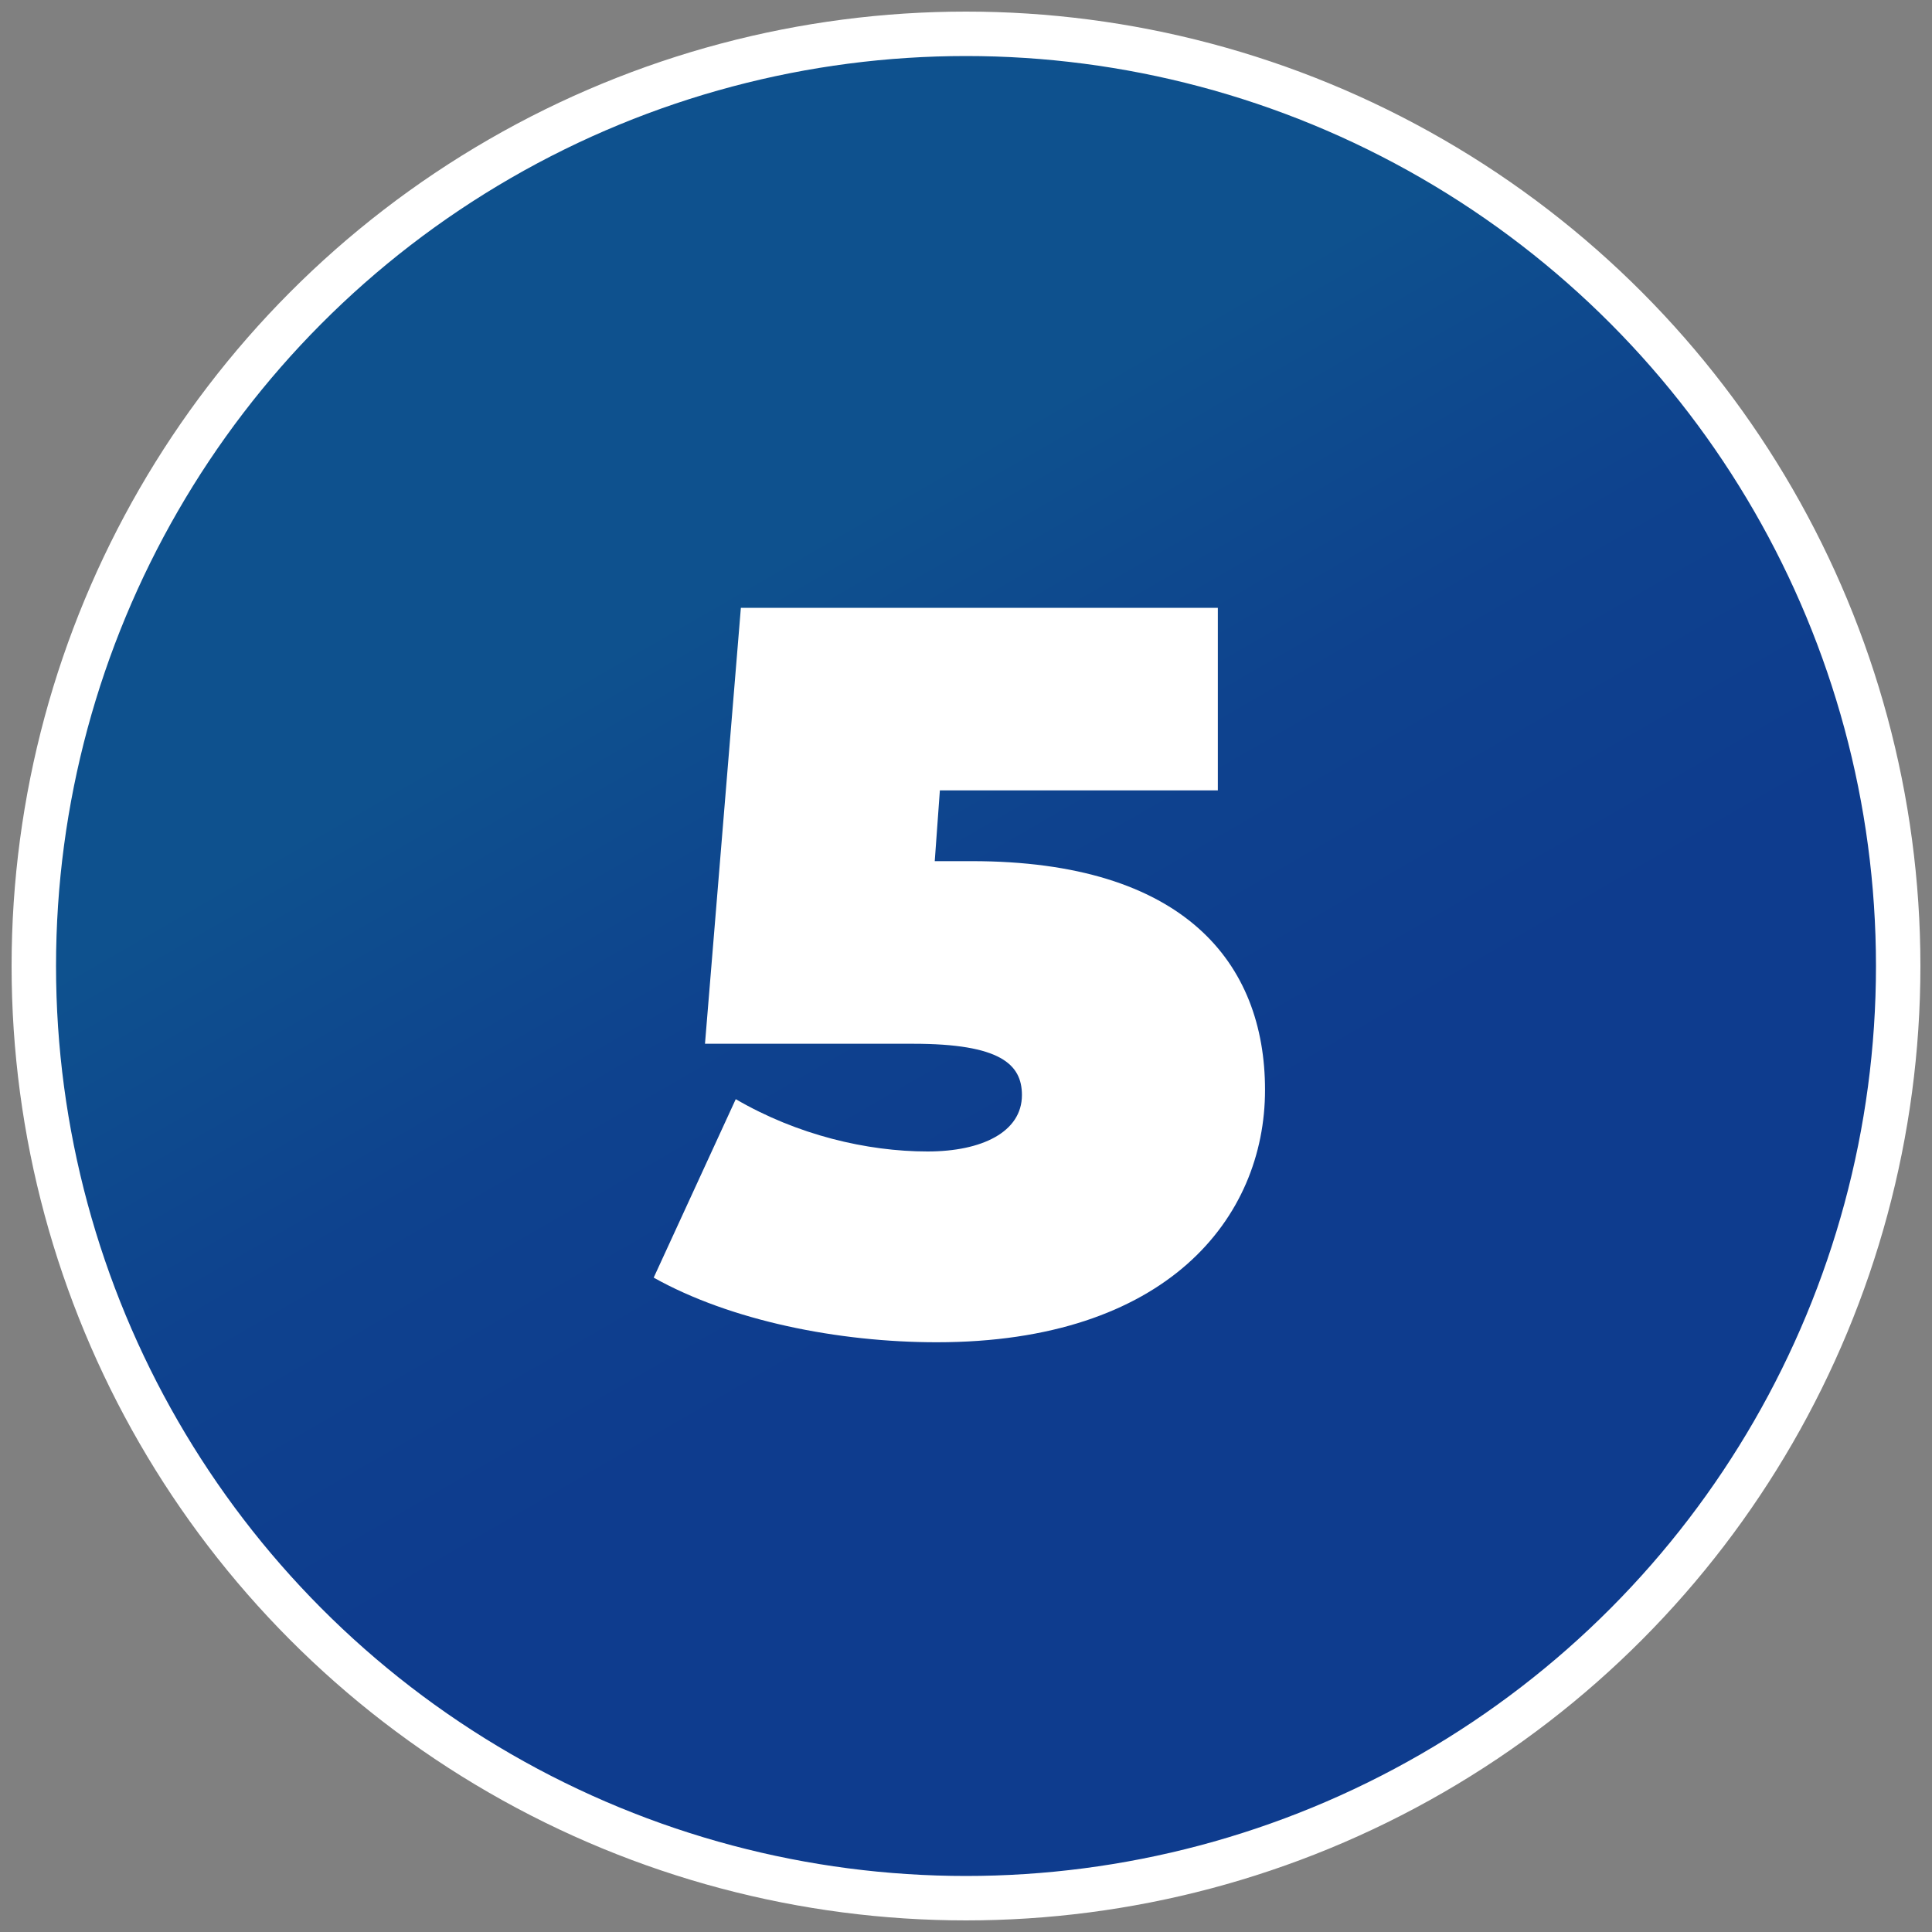 <?xml version="1.0" encoding="UTF-8"?>
<svg id="Livello_1" data-name="Livello 1" xmlns="http://www.w3.org/2000/svg" xmlns:xlink="http://www.w3.org/1999/xlink" viewBox="0 0 400 400">
  <rect x="0" y="0" width="400" height="400" fill="#808080" stroke="none"/>
  <defs>
    <style>
      .cls-1 {
        fill: #fff;
      }

      .cls-2 {
        fill: url(#Sfumatura_senza_nome_2);
        stroke: #fff;
        stroke-miterlimit: 10;
        stroke-width: 9.2px;
      }
    </style>
    <linearGradient id="Sfumatura_senza_nome_2" data-name="Sfumatura senza nome 2" x1="103.48" y1="788.21" x2="296.52" y2="453.84" gradientTransform="translate(0 821.02) scale(1 -1)" gradientUnits="userSpaceOnUse">
      <stop offset=".26" stop-color="#0e518e"/>
      <stop offset=".46" stop-color="#0e428e"/>
      <stop offset=".65" stop-color="#0e3c8e"/>
    </linearGradient>
  </defs>
  <circle class="cls-2" cx="200" cy="200" r="193"/>
  <path class="cls-1" d="M261.91,225.66c0,26.55-20.39,52.24-67.96,52.24-20.39,0-42.69-4.46-58.61-13.38l16.99-36.95c12.74,7.43,27.18,10.83,39.71,10.83,11.26,0,19.54-4.04,19.54-11.68,0-6.37-4.46-10.62-22.51-10.62h-43.11l7.43-90.26h98.75v37.8h-57.55l-1.06,14.65h7.64c43.96,0,60.74,21.03,60.74,47.36Z"/>
</svg>